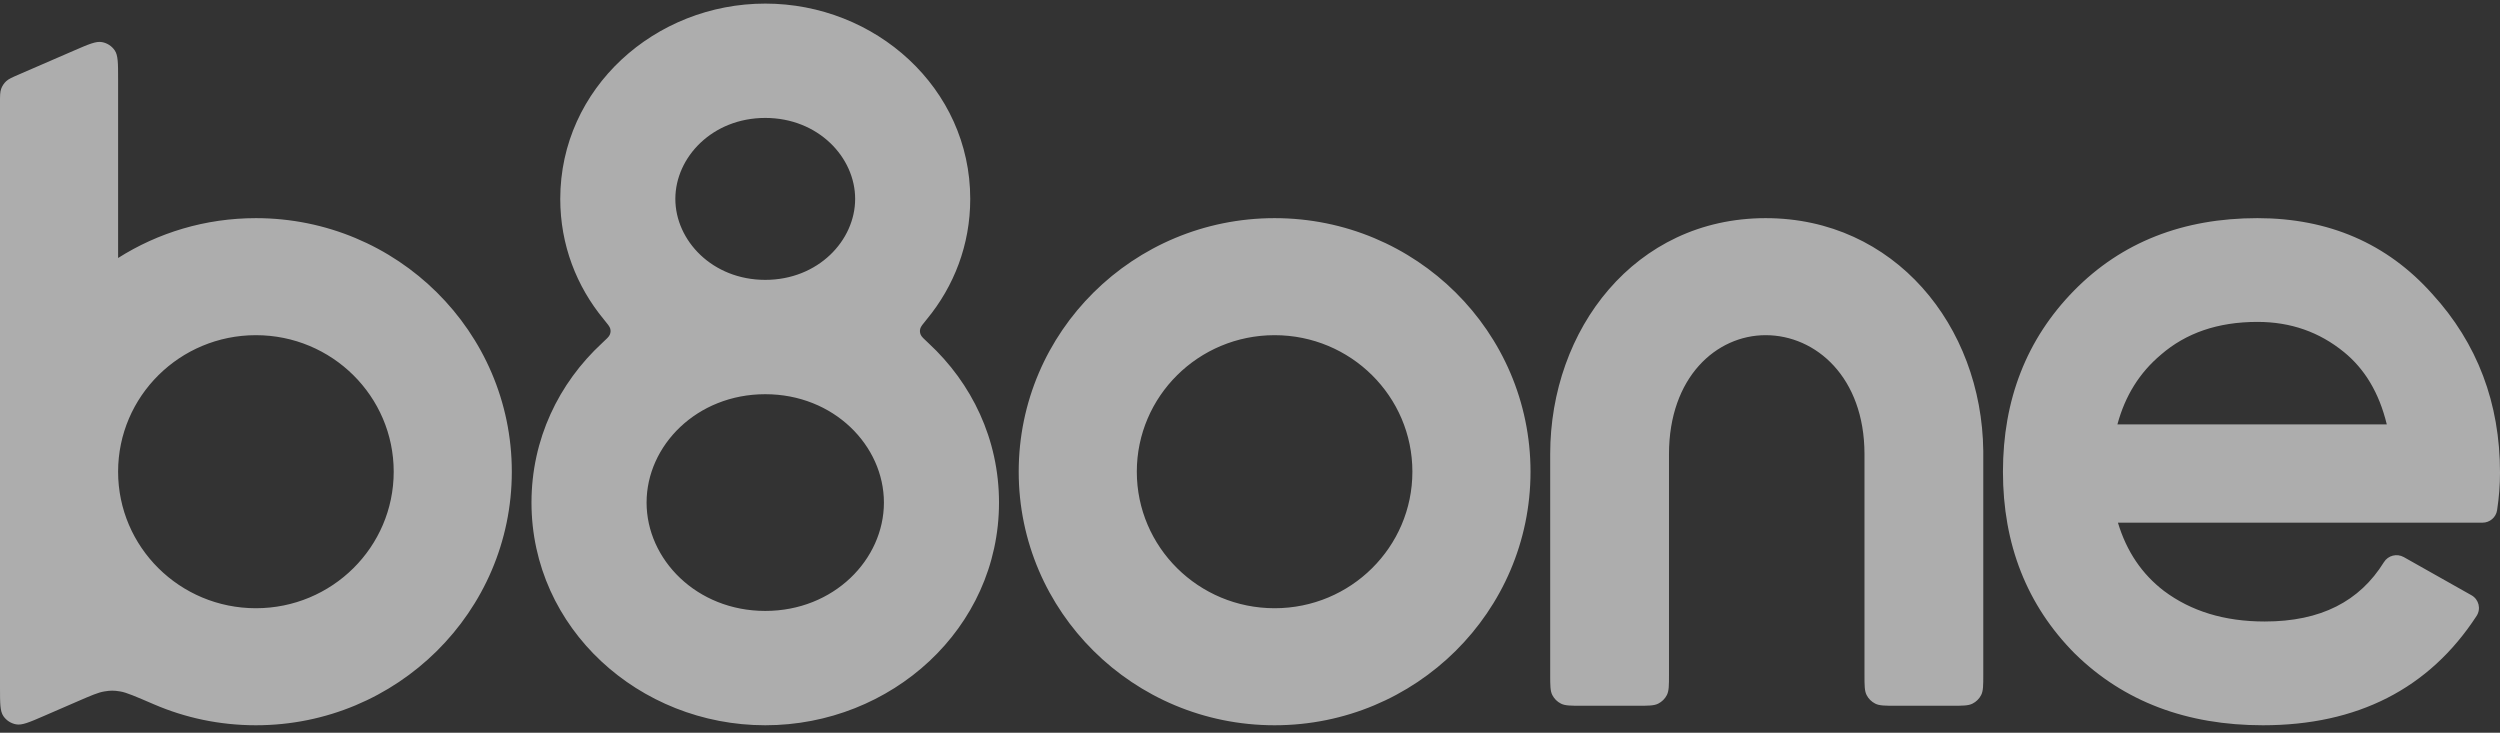 <svg width="116" height="34" viewBox="0 0 116 34" fill="none" xmlns="http://www.w3.org/2000/svg">
<rect x="0" y="0" width="116" height="34" fill="#333333" stroke="none"/>
<g clip-path="url(#clip0_663_21893)">
<path fill-rule="evenodd" clip-rule="evenodd" d="M31.336 9.229C31.336 7.298 33.054 5.472 35.508 5.472C37.961 5.472 39.679 7.298 39.679 9.229C39.679 11.16 37.961 12.986 35.508 12.986C33.054 12.986 31.336 11.16 31.336 9.229ZM35.508 0.167C30.404 0.167 25.996 4.08 25.996 9.229C25.996 11.365 26.755 13.288 28.006 14.807C28.197 15.038 28.292 15.154 28.317 15.255C28.34 15.354 28.335 15.428 28.298 15.523C28.261 15.62 28.152 15.72 27.934 15.922C25.929 17.777 24.661 20.376 24.661 23.319C24.661 29.163 29.66 33.652 35.508 33.652C41.355 33.652 46.354 29.163 46.354 23.319C46.354 20.376 45.087 17.777 43.082 15.922C42.864 15.72 42.755 15.62 42.717 15.523C42.681 15.428 42.675 15.354 42.699 15.255C42.723 15.154 42.819 15.038 43.009 14.807C44.261 13.288 45.019 11.365 45.019 9.229C45.019 4.08 40.611 0.167 35.508 0.167ZM30.001 23.319C30.001 20.68 32.324 18.291 35.508 18.291C38.692 18.291 41.014 20.68 41.014 23.319C41.014 25.958 38.692 28.347 35.508 28.347C32.324 28.347 30.001 25.958 30.001 23.319ZM3.433 2.347C4.116 2.051 4.457 1.903 4.733 1.954C4.973 1.998 5.186 2.136 5.323 2.337C5.48 2.566 5.48 2.936 5.48 3.674V11.971C7.326 10.801 9.52 10.122 11.874 10.122C18.432 10.122 23.748 15.389 23.748 21.887C23.748 28.384 18.432 33.652 11.874 33.652C10.193 33.652 8.593 33.306 7.144 32.681C6.289 32.313 5.861 32.128 5.581 32.083C5.283 32.034 5.131 32.034 4.834 32.084C4.554 32.13 4.239 32.267 3.607 32.54L2.047 33.217C1.364 33.513 1.023 33.661 0.748 33.61C0.507 33.566 0.294 33.428 0.157 33.228C1.53252e-06 32.998 1.50722e-06 32.629 1.47228e-06 31.89L9.45557e-07 21.892L0 21.887L9.45057e-07 21.882L0 4.783C0 4.44 0 4.269 0.055 4.119C0.103 3.987 0.181 3.868 0.284 3.771C0.4 3.662 0.559 3.593 0.876 3.456L3.433 2.347ZM5.48 21.887V21.884C5.482 18.386 8.344 15.552 11.874 15.552C15.405 15.552 18.268 18.388 18.268 21.887C18.268 25.386 15.405 28.222 11.874 28.222C8.344 28.222 5.482 25.387 5.48 21.89V21.887ZM59.142 15.552C55.611 15.552 52.748 18.388 52.748 21.887C52.748 25.386 55.611 28.222 59.142 28.222C62.673 28.222 65.535 25.386 65.535 21.887C65.535 18.388 62.673 15.552 59.142 15.552ZM47.268 21.887C47.268 15.389 52.584 10.122 59.142 10.122C65.7 10.122 71.016 15.389 71.016 21.887C71.016 28.384 65.7 33.652 59.142 33.652C52.584 33.652 47.268 28.384 47.268 21.887ZM77.441 21.072C77.441 17.494 79.644 15.552 81.927 15.552C84.261 15.552 86.508 17.513 86.512 21.063V24.545V24.771V31.299C86.512 31.806 86.512 32.059 86.612 32.253C86.699 32.423 86.839 32.561 87.011 32.648C87.206 32.747 87.462 32.747 87.973 32.747H90.562C91.074 32.747 91.329 32.747 91.525 32.648C91.697 32.561 91.837 32.423 91.924 32.253C92.024 32.059 92.024 31.806 92.024 31.299V21.072V20.925C91.957 15.101 87.894 10.122 81.927 10.122C75.859 10.122 71.929 15.281 71.929 21.072V31.299C71.929 31.806 71.929 32.059 72.029 32.253C72.116 32.423 72.256 32.561 72.428 32.648C72.623 32.747 72.879 32.747 73.391 32.747H75.979C76.491 32.747 76.747 32.747 76.942 32.648C77.114 32.561 77.254 32.423 77.341 32.253C77.441 32.059 77.441 31.806 77.441 31.299V21.072ZM96.23 13.489C98.439 11.235 101.298 10.122 104.744 10.122C108.04 10.122 110.763 11.292 112.854 13.636C114.953 15.931 116 18.708 116 21.929C116 22.499 115.955 23.08 115.865 23.674C115.815 24.006 115.527 24.252 115.188 24.252H98.272C98.677 25.596 99.392 26.641 100.406 27.418C101.655 28.353 103.201 28.838 105.084 28.838C107.691 28.838 109.486 27.901 110.614 26.084C110.807 25.772 111.215 25.669 111.536 25.849L114.677 27.62C115.019 27.812 115.127 28.25 114.914 28.578C112.709 31.967 109.367 33.652 104.999 33.652C101.476 33.652 98.549 32.558 96.282 30.336L96.279 30.333L96.275 30.33C94.044 28.084 92.937 25.252 92.937 21.887C92.937 18.551 94.029 15.735 96.23 13.489ZM104.744 14.936C102.903 14.936 101.429 15.454 100.27 16.455L100.267 16.458L100.264 16.461C99.284 17.285 98.609 18.352 98.248 19.691H110.747C110.39 18.219 109.719 17.119 108.766 16.341C107.619 15.404 106.289 14.936 104.744 14.936Z" fill="white" fill-opacity="0.6"/>
</g>
<defs>
<clipPath id="clip0_663_21893">
<rect width="116" height="33.484" fill="white" transform="translate(0 0.167)"/>
</clipPath>
</defs>
</svg>

